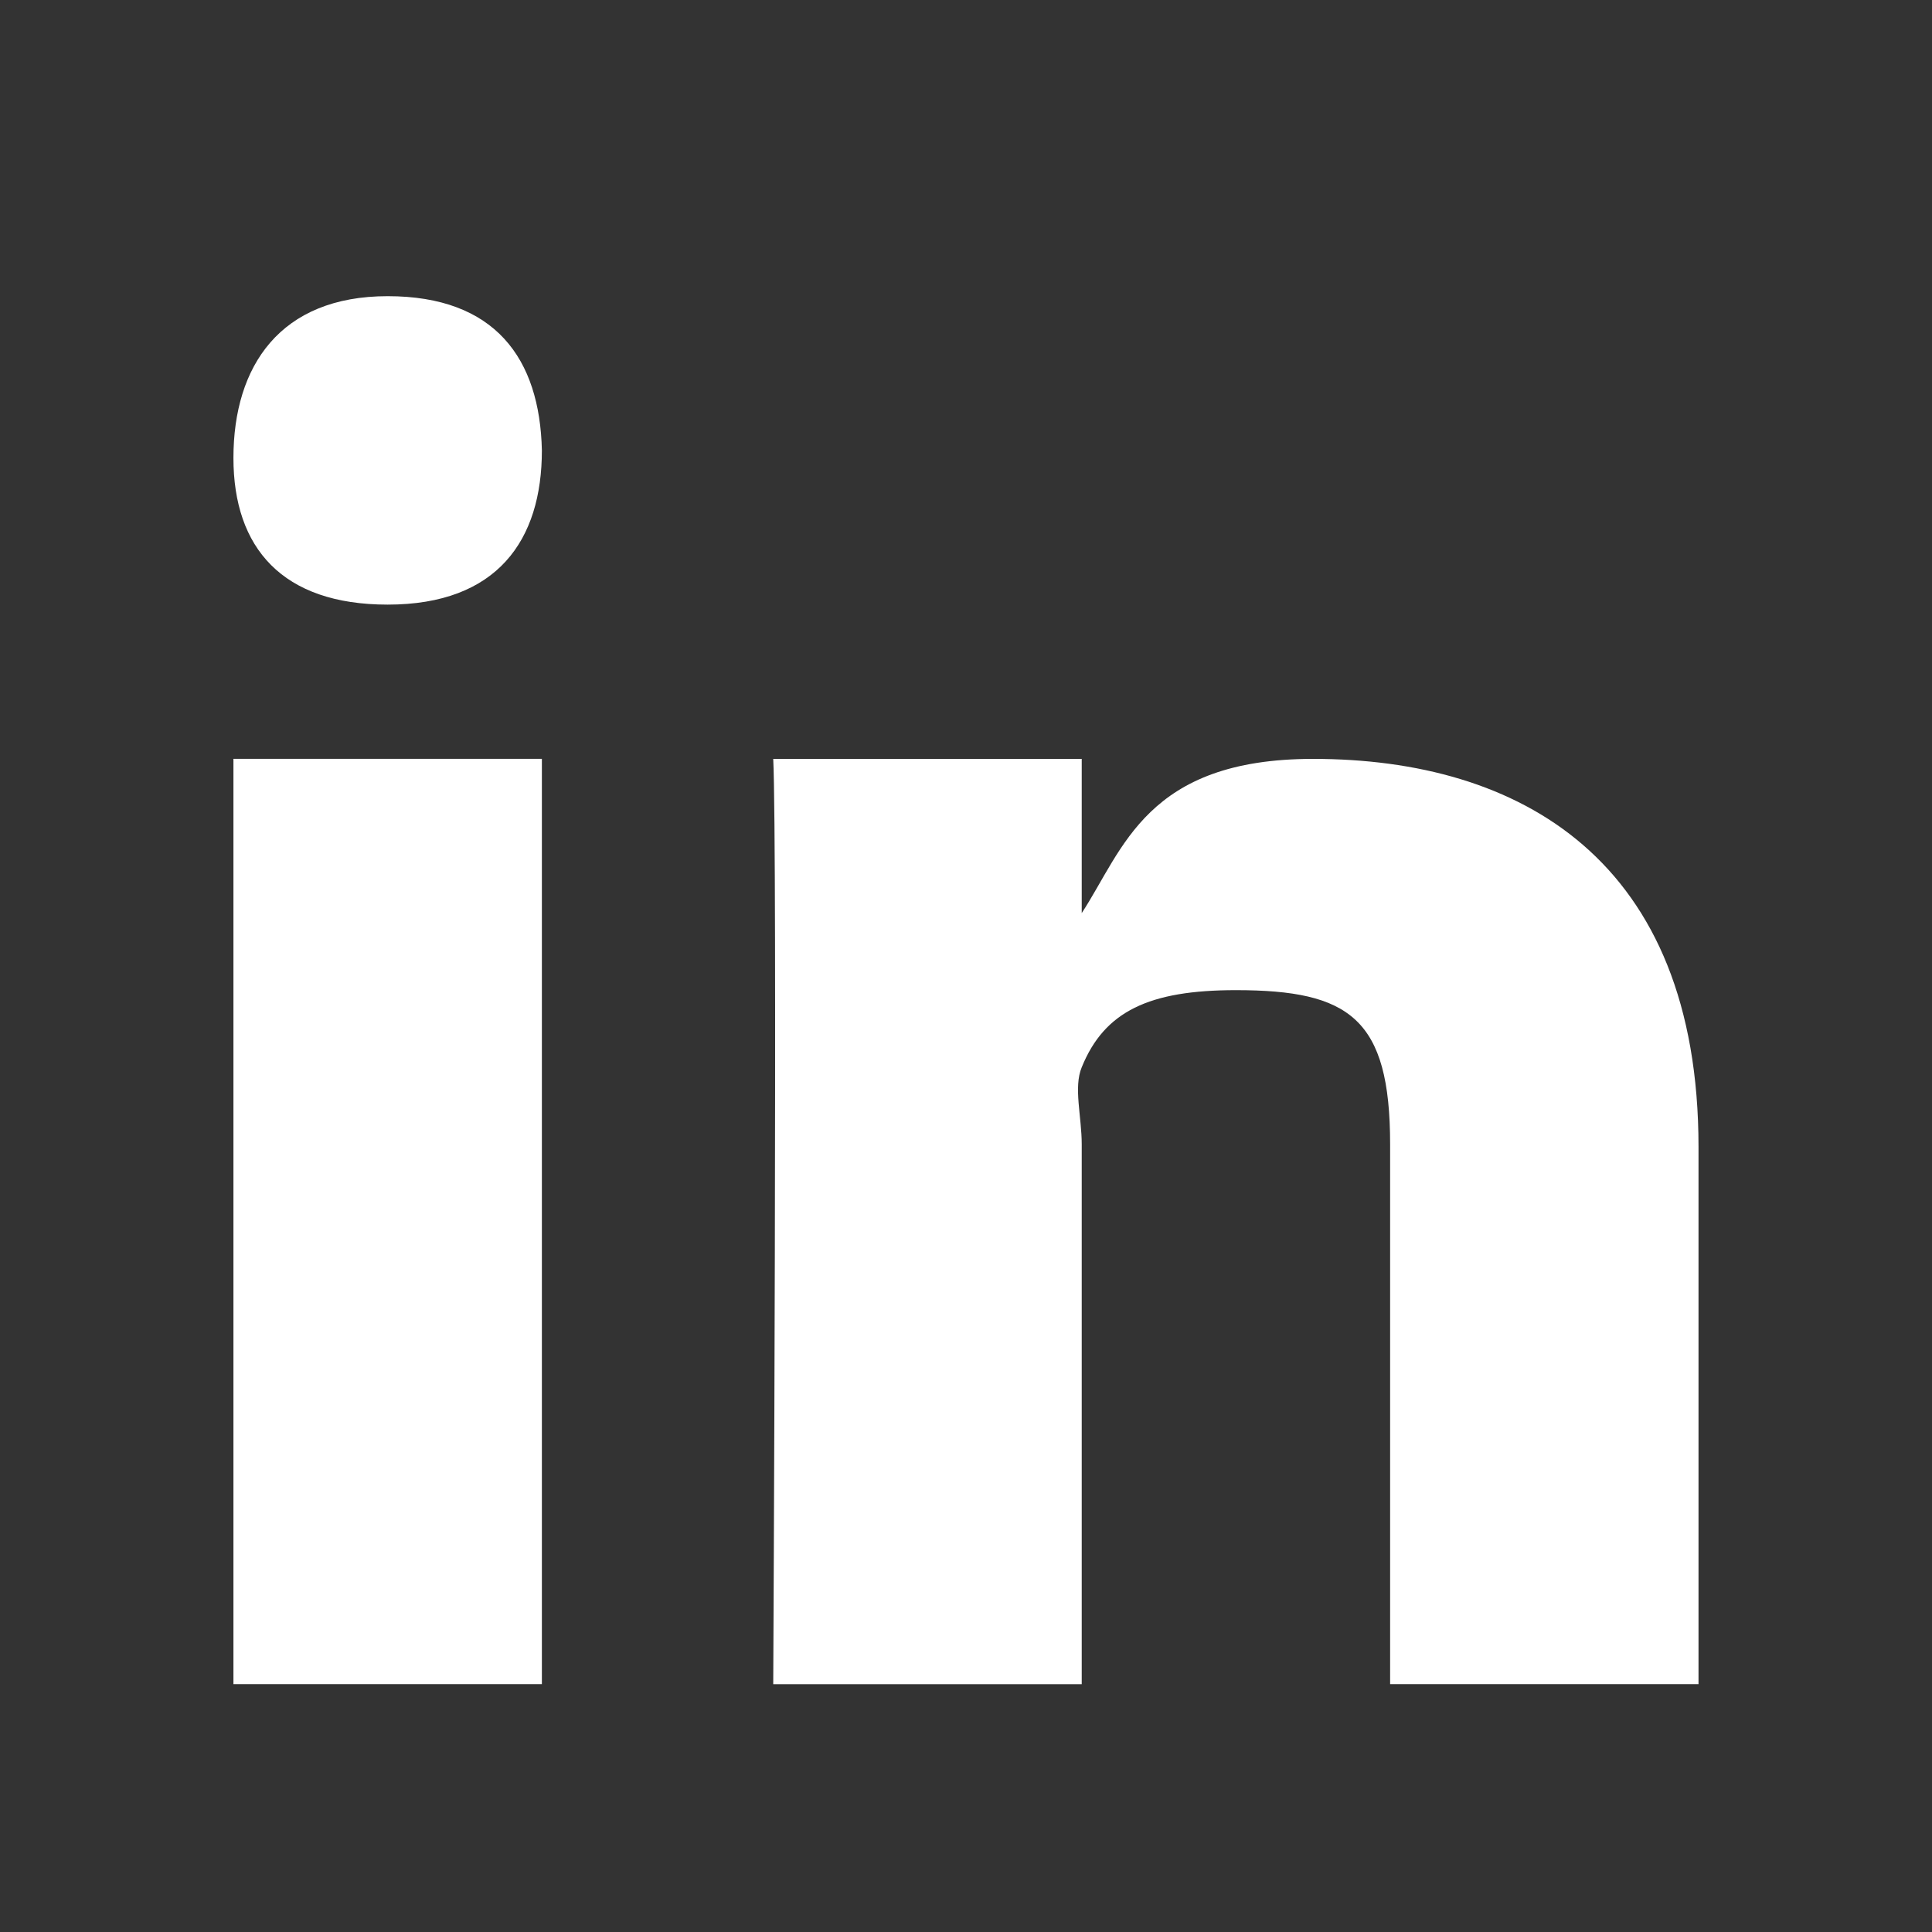 <?xml version="1.0" encoding="utf-8"?>
<!-- Generator: Adobe Illustrator 16.0.0, SVG Export Plug-In . SVG Version: 6.00 Build 0)  -->
<!DOCTYPE svg PUBLIC "-//W3C//DTD SVG 1.1//EN" "http://www.w3.org/Graphics/SVG/1.1/DTD/svg11.dtd">
<svg version="1.1" id="Layer_1" xmlns="http://www.w3.org/2000/svg" xmlns:xlink="http://www.w3.org/1999/xlink" x="0px" y="0px"
	 width="40px" height="40px" viewBox="0 0 40 40" enable-background="new 0 0 40 40" xml:space="preserve">
<rect x="0" y="0" width="40" height="40" fill="#333333" stroke="none"/>
<g>
	<path fill="#FFFFFF" d="M35.166,23.749v11.119h-6.385V23.692c0-2.606-0.84-3.192-3.193-3.192c-1.796,0-2.722,0.437-3.192,1.597
		c-0.173,0.414,0,1.017,0,1.596v11.176h-6.387c0,0,0.088-17.336,0-19.157h6.387v3.193c-0.013,0.021,0.012-0.021,0,0l0,0l0,0
		c0.863-1.319,1.335-3.193,4.789-3.193C31.463,15.711,35.166,17.796,35.166,23.749z M8.026,6.132c-2.226,0-3.193,1.447-3.193,3.35
		c0,1.861,1.012,3.036,3.193,3.036l0,0c2.269,0,3.193-1.332,3.193-3.193C11.177,7.423,10.252,6.132,8.026,6.132z M4.833,34.868
		h6.386V15.711H4.833V34.868z"/>
</g>
</svg>

